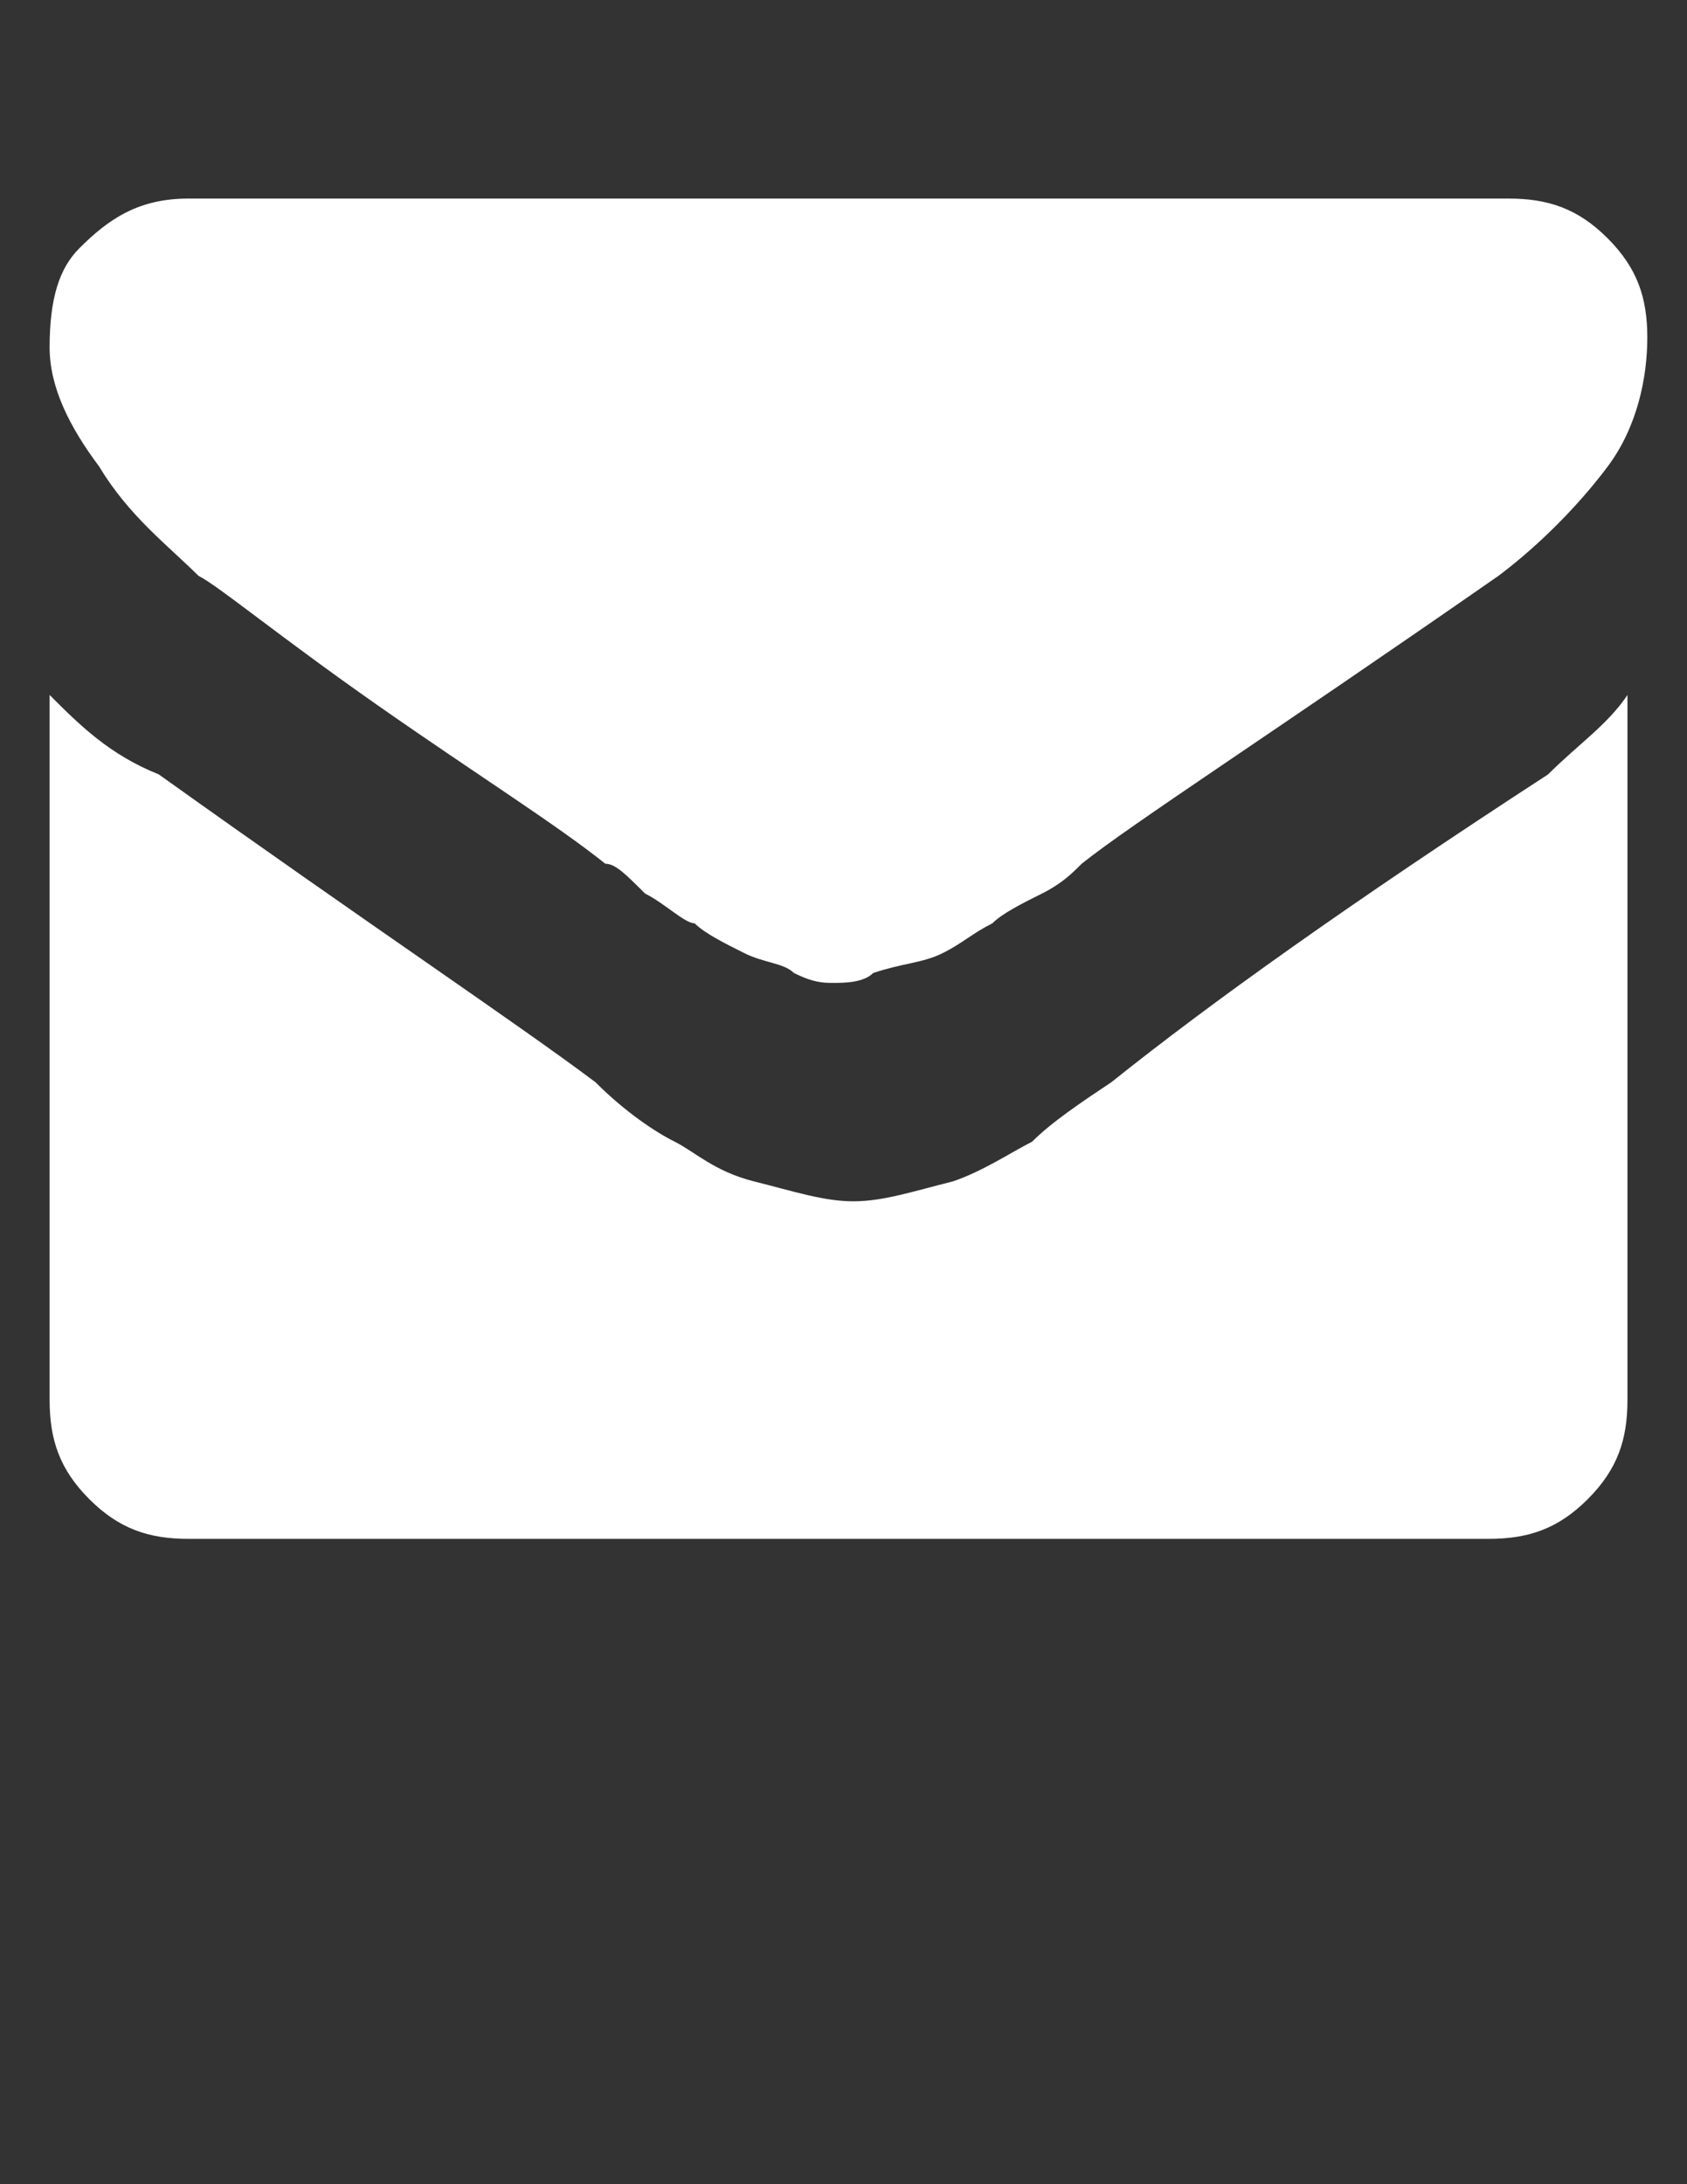 <?xml version="1.0" encoding="utf-8"?>
<!-- Generator: Adobe Illustrator 23.0.1, SVG Export Plug-In . SVG Version: 6.00 Build 0)  -->
<svg version="1.1" id="Layer_1" xmlns="http://www.w3.org/2000/svg" xmlns:xlink="http://www.w3.org/1999/xlink" x="0px" y="0px"
	 viewBox="0 0 17 22" style="enable-background:new 0 0 17 22;" xml:space="preserve">
<rect x="0" y="0" width="17" height="22" fill="#333333" stroke="none"/>
<style type="text/css">
	.st0{fill:#FFFFFF;}
</style>
<g>
	<g>
		<path class="st0" d="M2,5.8c0.2,0.1,0.8,0.6,1.8,1.3s1.8,1.2,2.3,1.6c0.1,0,0.2,0.1,0.4,0.3C6.7,9.1,6.9,9.3,7,9.3
			c0.1,0.1,0.3,0.2,0.5,0.3S7.9,9.7,8,9.8c0.2,0.1,0.3,0.1,0.4,0.1l0,0l0,0c0.1,0,0.3,0,0.4-0.1c0.3-0.1,0.5-0.1,0.7-0.2
			S9.8,9.4,10,9.3c0.1-0.1,0.3-0.2,0.5-0.3s0.3-0.2,0.4-0.3c0.5-0.4,1.9-1.3,4.2-2.9c0.4-0.3,0.8-0.7,1.1-1.1
			c0.3-0.4,0.4-0.9,0.4-1.3s-0.1-0.7-0.4-1c-0.3-0.3-0.6-0.4-1-0.4H1.9C1.4,2,1.1,2.2,0.8,2.5C0.6,2.7,0.5,3,0.5,3.5
			c0,0.4,0.2,0.8,0.5,1.2C1.3,5.2,1.7,5.5,2,5.8z"/>
		<path class="st0" d="M15.6,7.8c-2,1.3-3.4,2.3-4.4,3.1c-0.3,0.2-0.6,0.4-0.8,0.6c-0.2,0.1-0.5,0.3-0.8,0.4c-0.4,0.1-0.7,0.2-1,0.2
			l0,0l0,0c-0.3,0-0.6-0.1-1-0.2c-0.4-0.1-0.6-0.3-0.8-0.4c-0.2-0.1-0.5-0.3-0.8-0.6c-0.8-0.6-2.3-1.6-4.4-3.1
			C1.1,7.6,0.8,7.3,0.5,7v7.1c0,0.4,0.1,0.7,0.4,1c0.3,0.3,0.6,0.4,1,0.4H15c0.4,0,0.7-0.1,1-0.4c0.3-0.3,0.4-0.6,0.4-1V7
			C16.2,7.3,15.9,7.5,15.6,7.8z"/>
	</g>
</g>
</svg>
